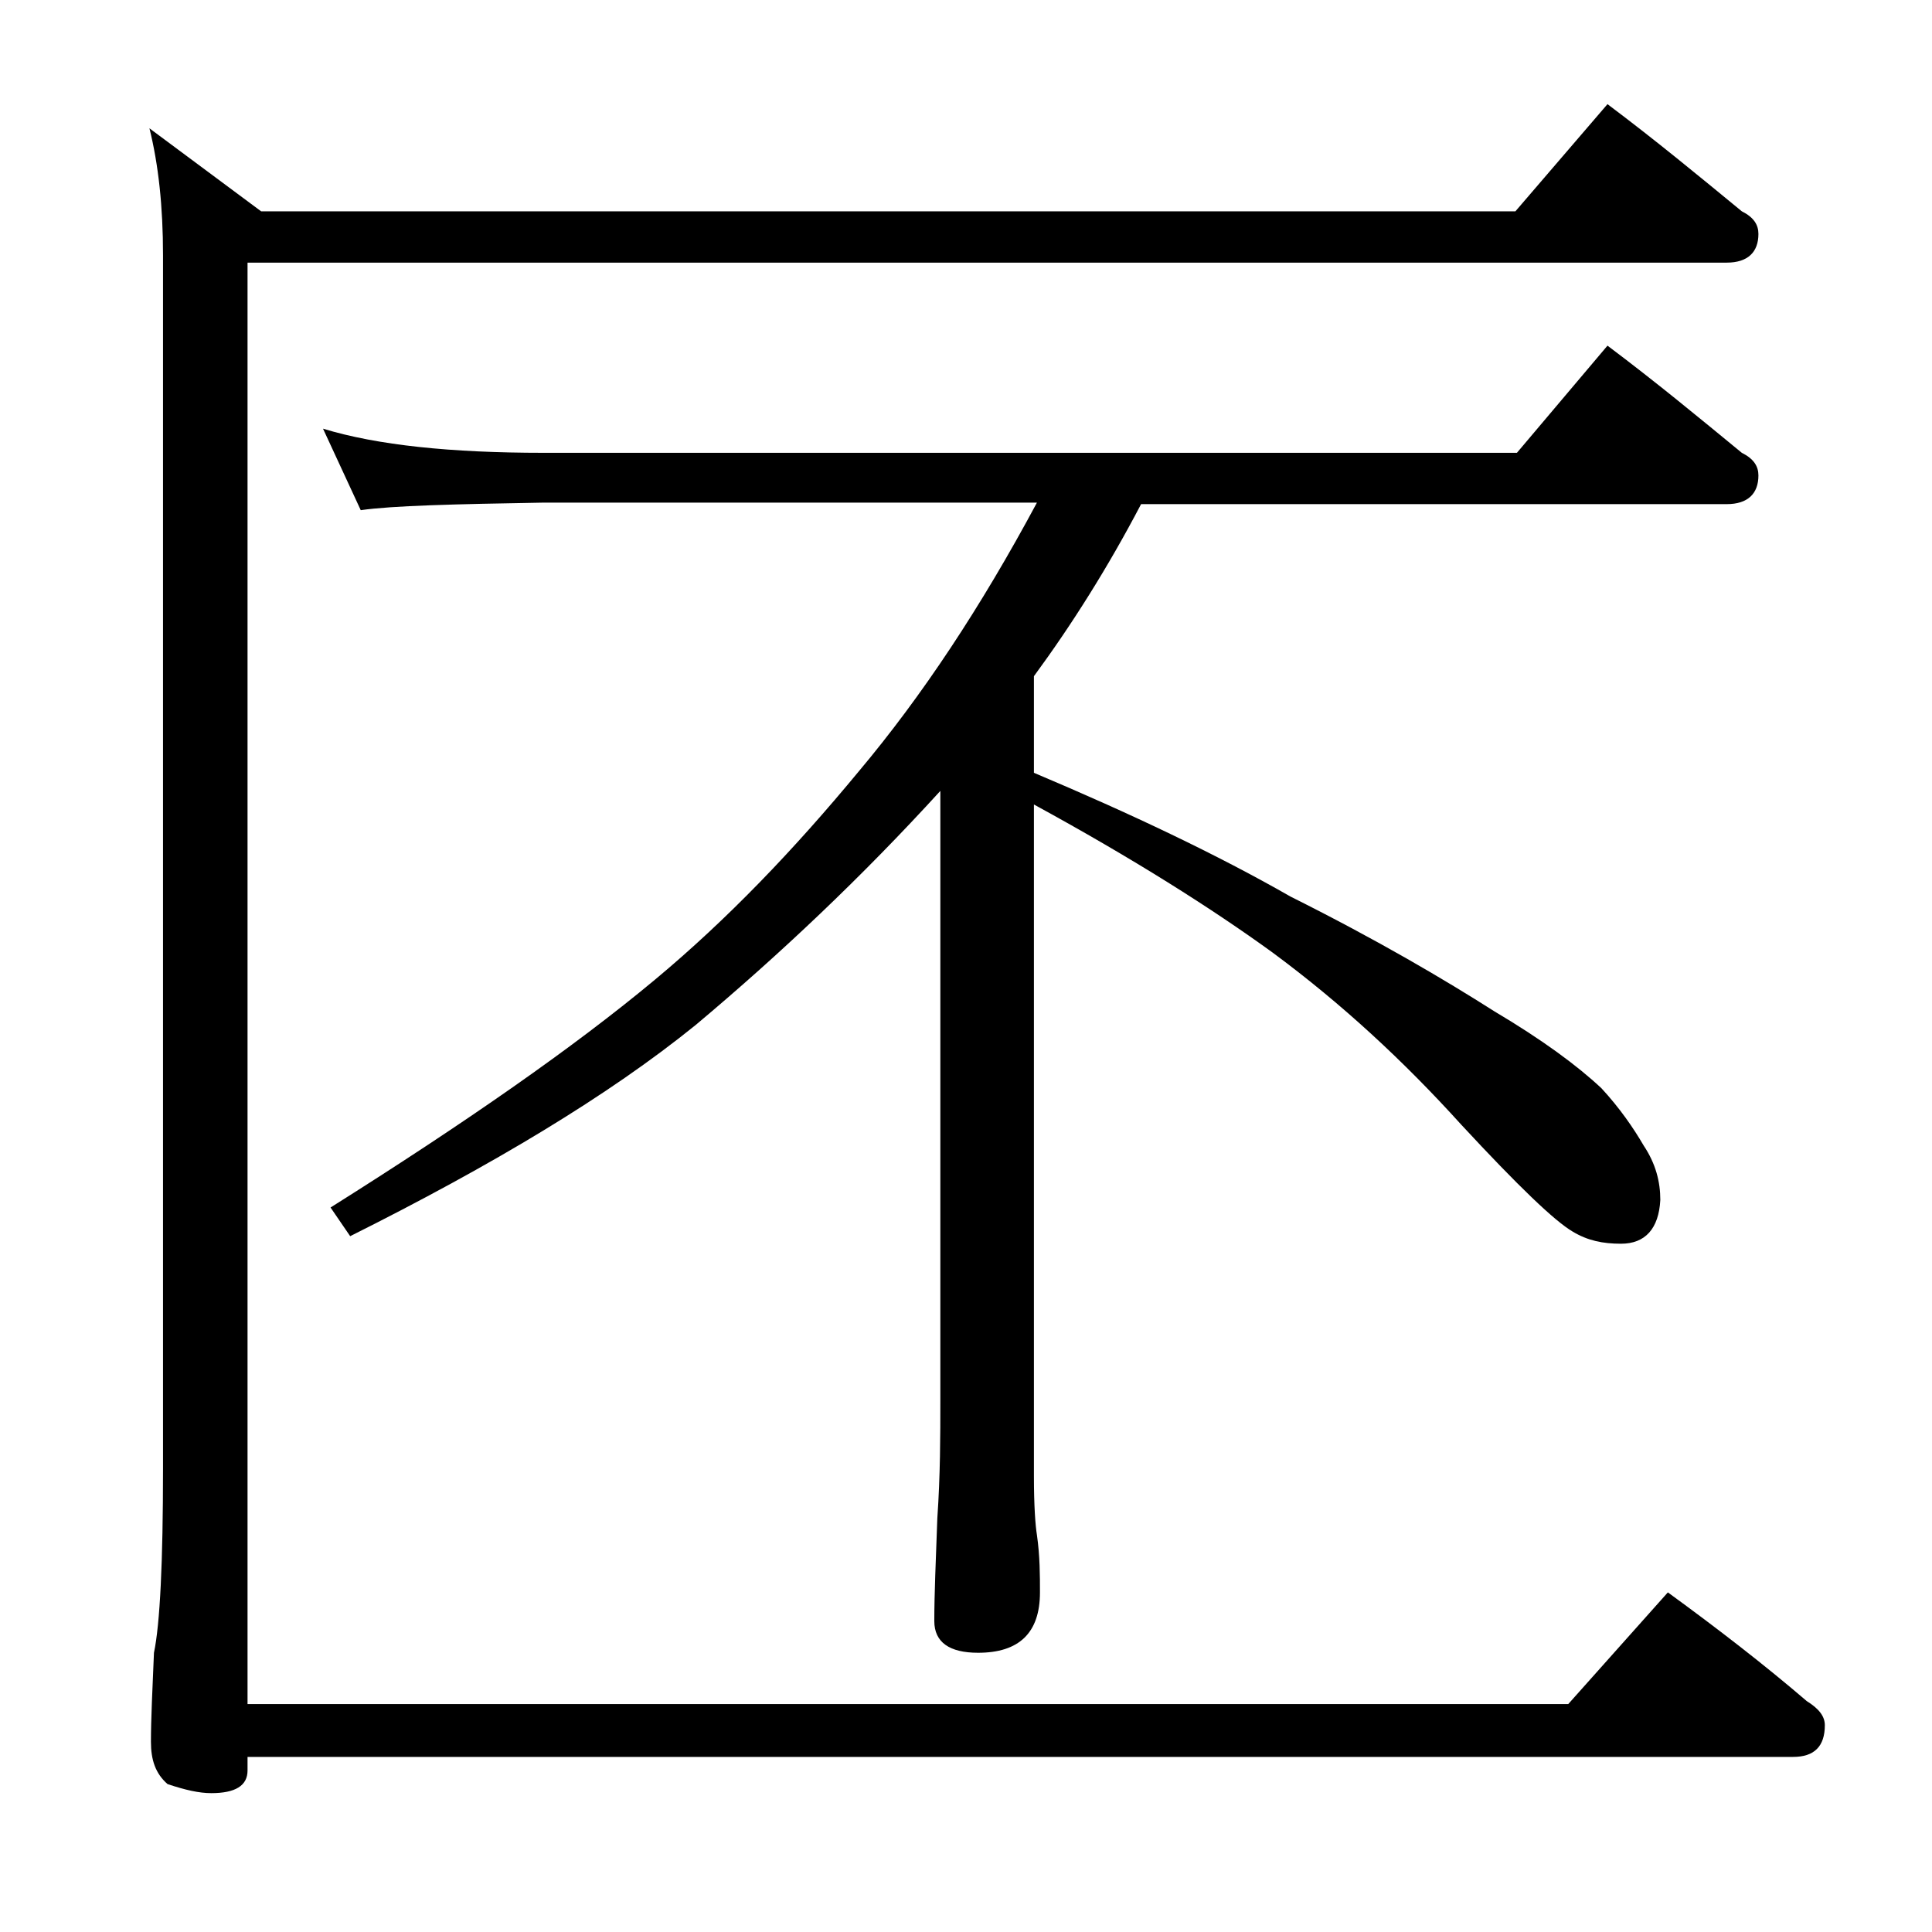 <?xml version="1.0" encoding="utf-8"?>
<!-- Generator: Adobe Illustrator 18.0.0, SVG Export Plug-In . SVG Version: 6.00 Build 0)  -->
<!DOCTYPE svg PUBLIC "-//W3C//DTD SVG 1.1//EN" "http://www.w3.org/Graphics/SVG/1.1/DTD/svg11.dtd">
<svg version="1.1" xmlns="http://www.w3.org/2000/svg" xmlns:xlink="http://www.w3.org/1999/xlink" x="0px" y="0px"
	 viewBox="0 0 128 128" enable-background="new 0 0 128 128" xml:space="preserve">
<g id="Layer_1">
	<path d="M106.5,6.9c3.2,2.4,6.1,4.8,8.9,7.1c0.8,0.4,1.1,0.9,1.1,1.5c0,1.2-0.7,1.9-2.1,1.9h-98v95.5h87.5l6.6-7.4
		c3.3,2.4,6.4,4.8,9.2,7.2c0.8,0.5,1.2,1,1.2,1.6c0,1.4-0.7,2.1-2.1,2.1H16.4v0.9c0,1-0.8,1.5-2.4,1.5c-0.8,0-1.7-0.2-2.9-0.6
		c-0.8-0.7-1.1-1.6-1.1-2.8c0-1.5,0.1-3.5,0.2-5.9c0.4-1.9,0.6-6,0.6-12.2V16.9c0-3.2-0.3-6-0.9-8.4l7.4,5.5h83.1L106.5,6.9z
		 M21.4,28.4C25,29.5,29.9,30,36,30h64.5l6-7.1c3.2,2.4,6.1,4.8,8.9,7.1c0.8,0.4,1.1,0.9,1.1,1.5c0,1.2-0.7,1.9-2.1,1.9H75.6
		c-2.2,4.2-4.6,8-7.1,11.4v6.4c6.4,2.7,12.1,5.4,17,8.2c5.8,2.9,10.2,5.5,13.5,7.6c3.2,1.9,5.5,3.6,7.1,5.1c1.2,1.3,2.1,2.6,2.8,3.8
		c0.8,1.2,1.1,2.4,1.1,3.6c-0.1,1.9-1,2.9-2.6,2.9c-1.2,0-2.2-0.2-3.2-0.8c-1.2-0.7-3.6-3-7.4-7.1c-3.8-4.2-7.9-8-12.5-11.4
		c-4-2.9-9.2-6.2-15.8-9.8v44.5c0,2,0.1,3.3,0.2,3.9c0.2,1.4,0.2,2.7,0.2,3.8c0,2.7-1.4,4-4.1,4c-1.9,0-2.9-0.7-2.9-2.1
		c0-1.8,0.1-4,0.2-6.8c0.2-2.9,0.2-5.5,0.2-7.8V52.4c-5.2,5.7-10.6,10.8-16.2,15.5c-5.8,4.7-13.5,9.3-22.9,14L21.9,80
		c8.9-5.6,16.1-10.6,21.5-15.1c4.8-4,9.2-8.6,13.5-13.8c4.2-5,8.1-10.9,11.8-17.8H36c-5.9,0.1-10,0.2-12.1,0.5L21.4,28.4z"/>
</g>
<g id="text">
</g>
</svg>
